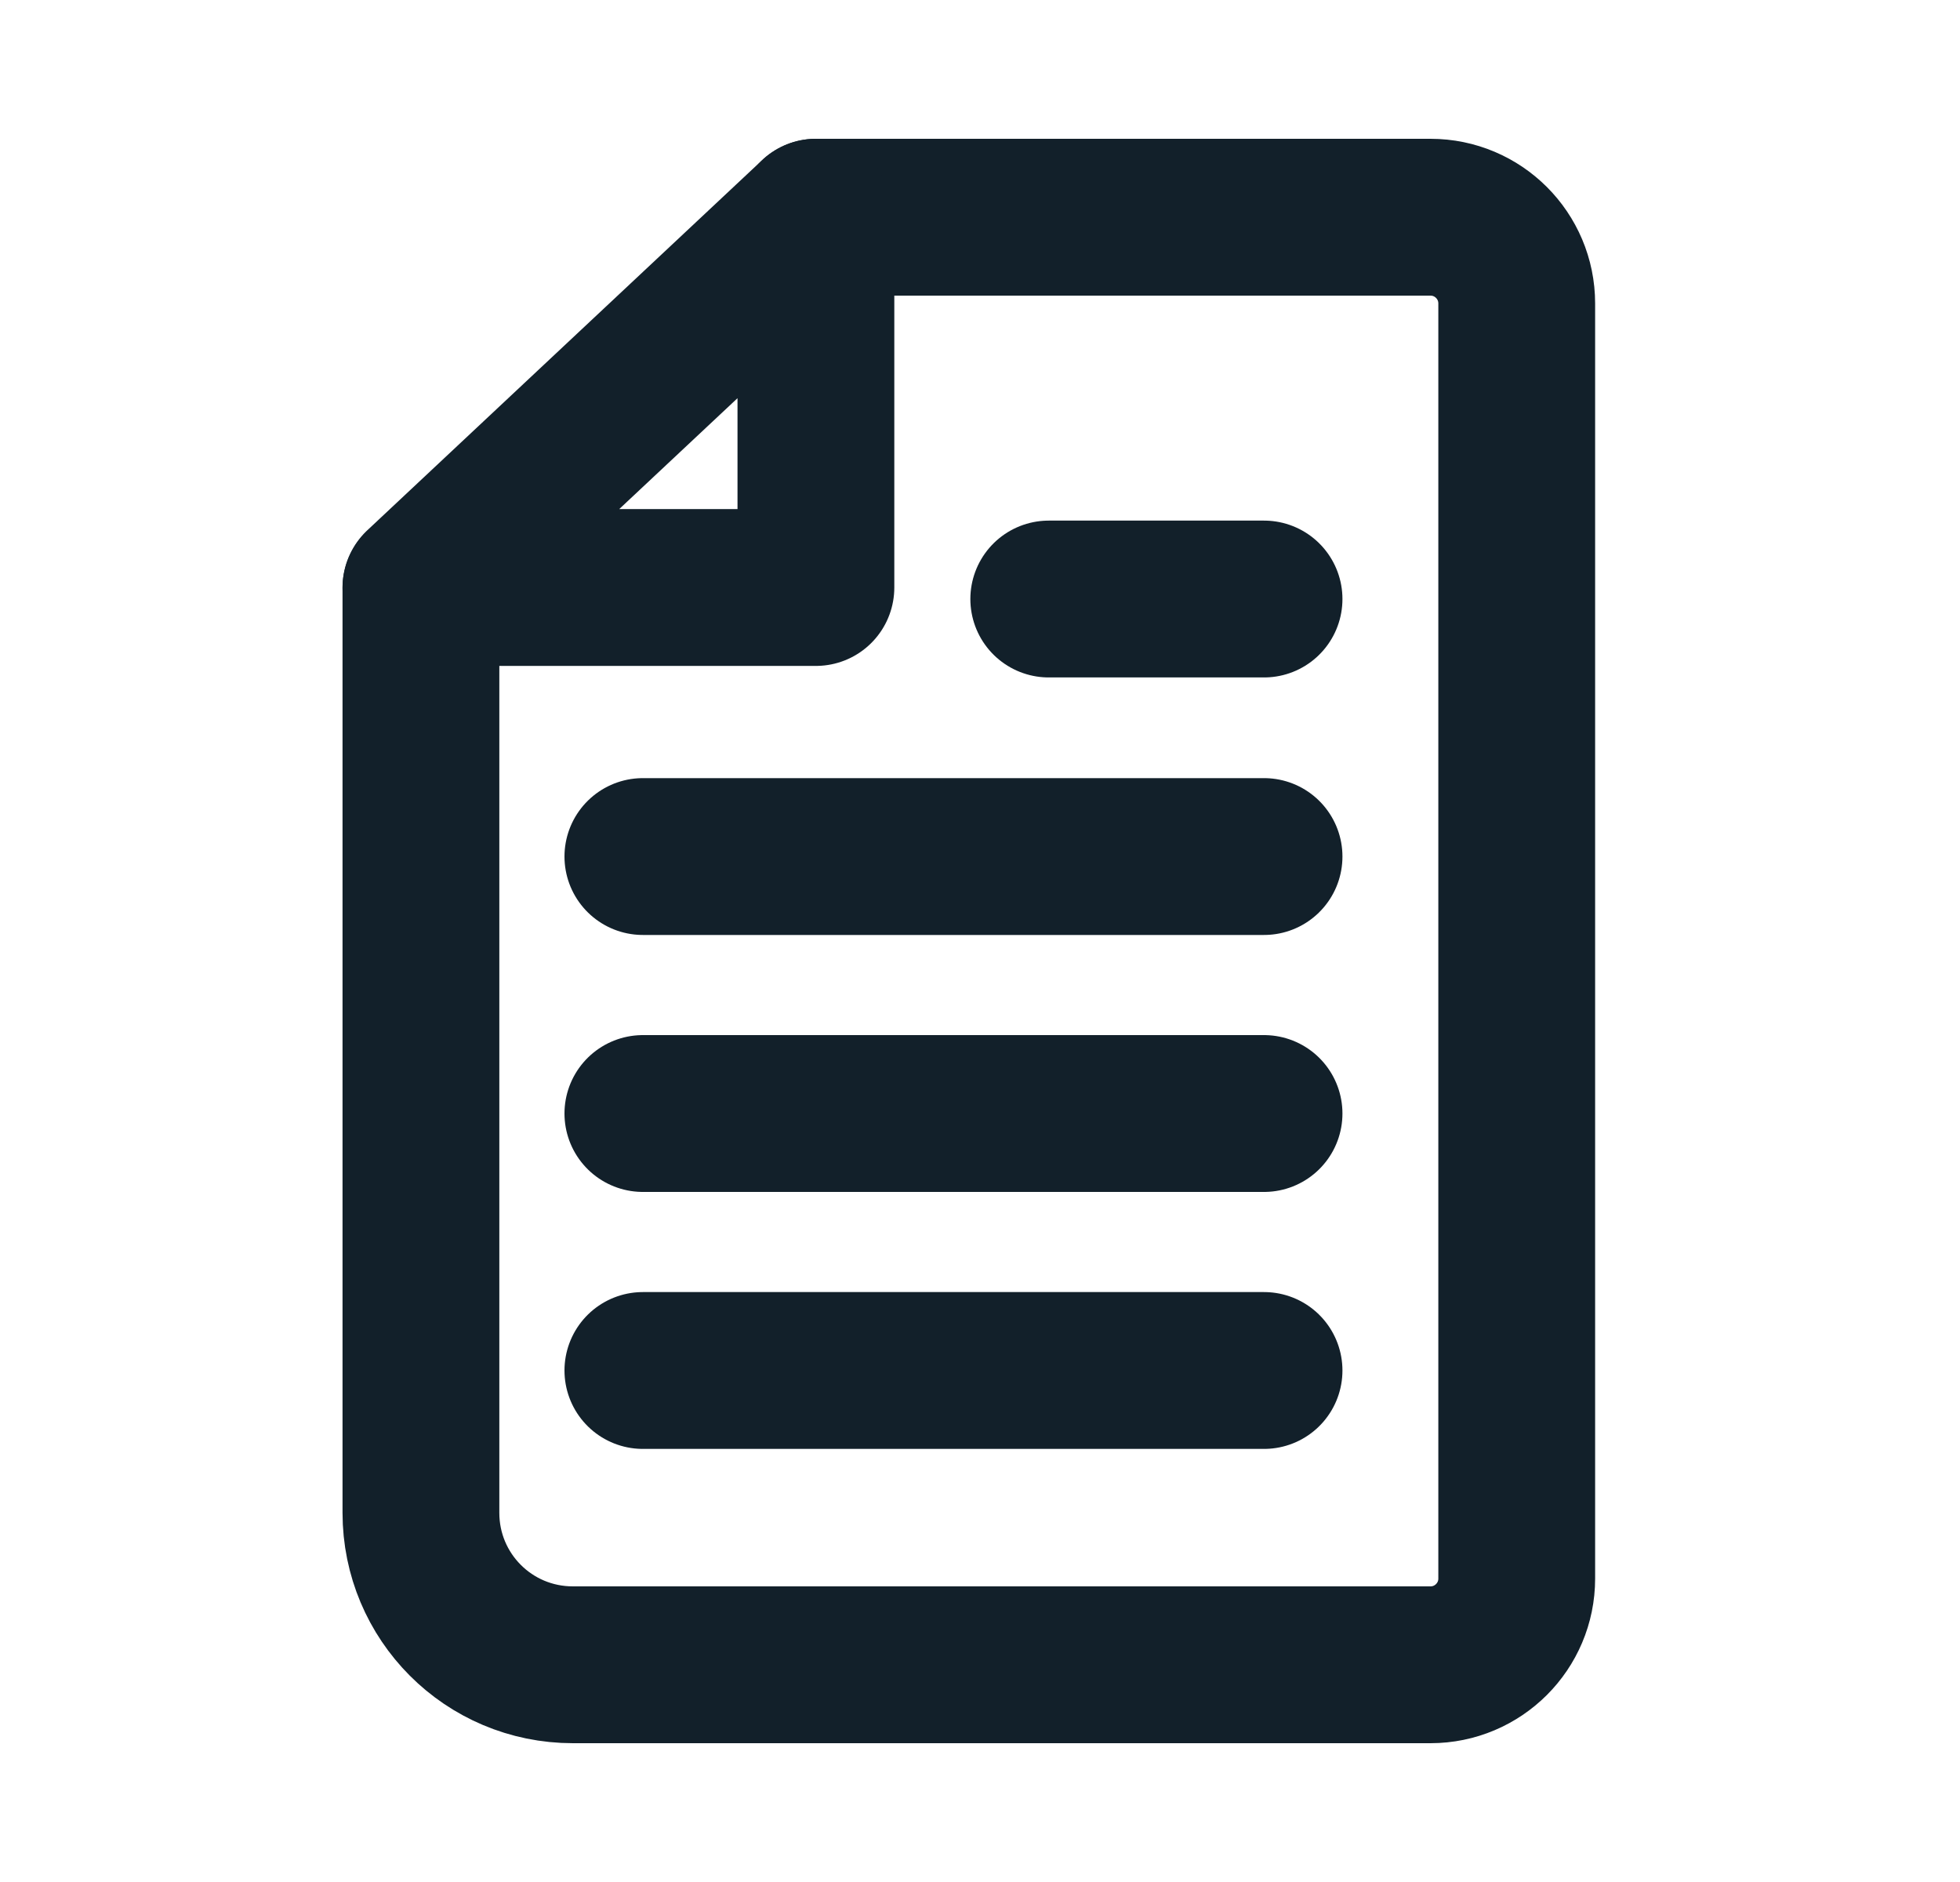 <svg width="25" height="24" viewBox="0 0 25 24" fill="none" xmlns="http://www.w3.org/2000/svg">
<path d="M8.2 10.923H16.123" stroke="#12202A" stroke-width="2" stroke-miterlimit="10" stroke-linecap="round"/>
<path d="M8.2 14.2H16.123" stroke="#12202A" stroke-width="2" stroke-miterlimit="10" stroke-linecap="round"/>
<path d="M8.2 17.477H16.123" stroke="#12202A" stroke-width="2" stroke-miterlimit="10" stroke-linecap="round"/>
<path d="M13.377 7.639H16.123" stroke="#12202A" stroke-width="2" stroke-miterlimit="10" stroke-linecap="round"/>
<path d="M10.407 2.77H18.246C18.853 2.77 19.346 3.262 19.346 3.87V20.131C19.346 20.738 18.853 21.23 18.246 21.23H7.308C6.231 21.23 5.369 20.361 5.369 19.292V7.5" stroke="#12202A" stroke-width="2" stroke-miterlimit="10" stroke-linecap="round"/>
<path d="M5.369 7.492H10.407V2.77L5.369 7.492Z" stroke="#12202A" stroke-width="2" stroke-linecap="round" stroke-linejoin="round"/>
</svg>
